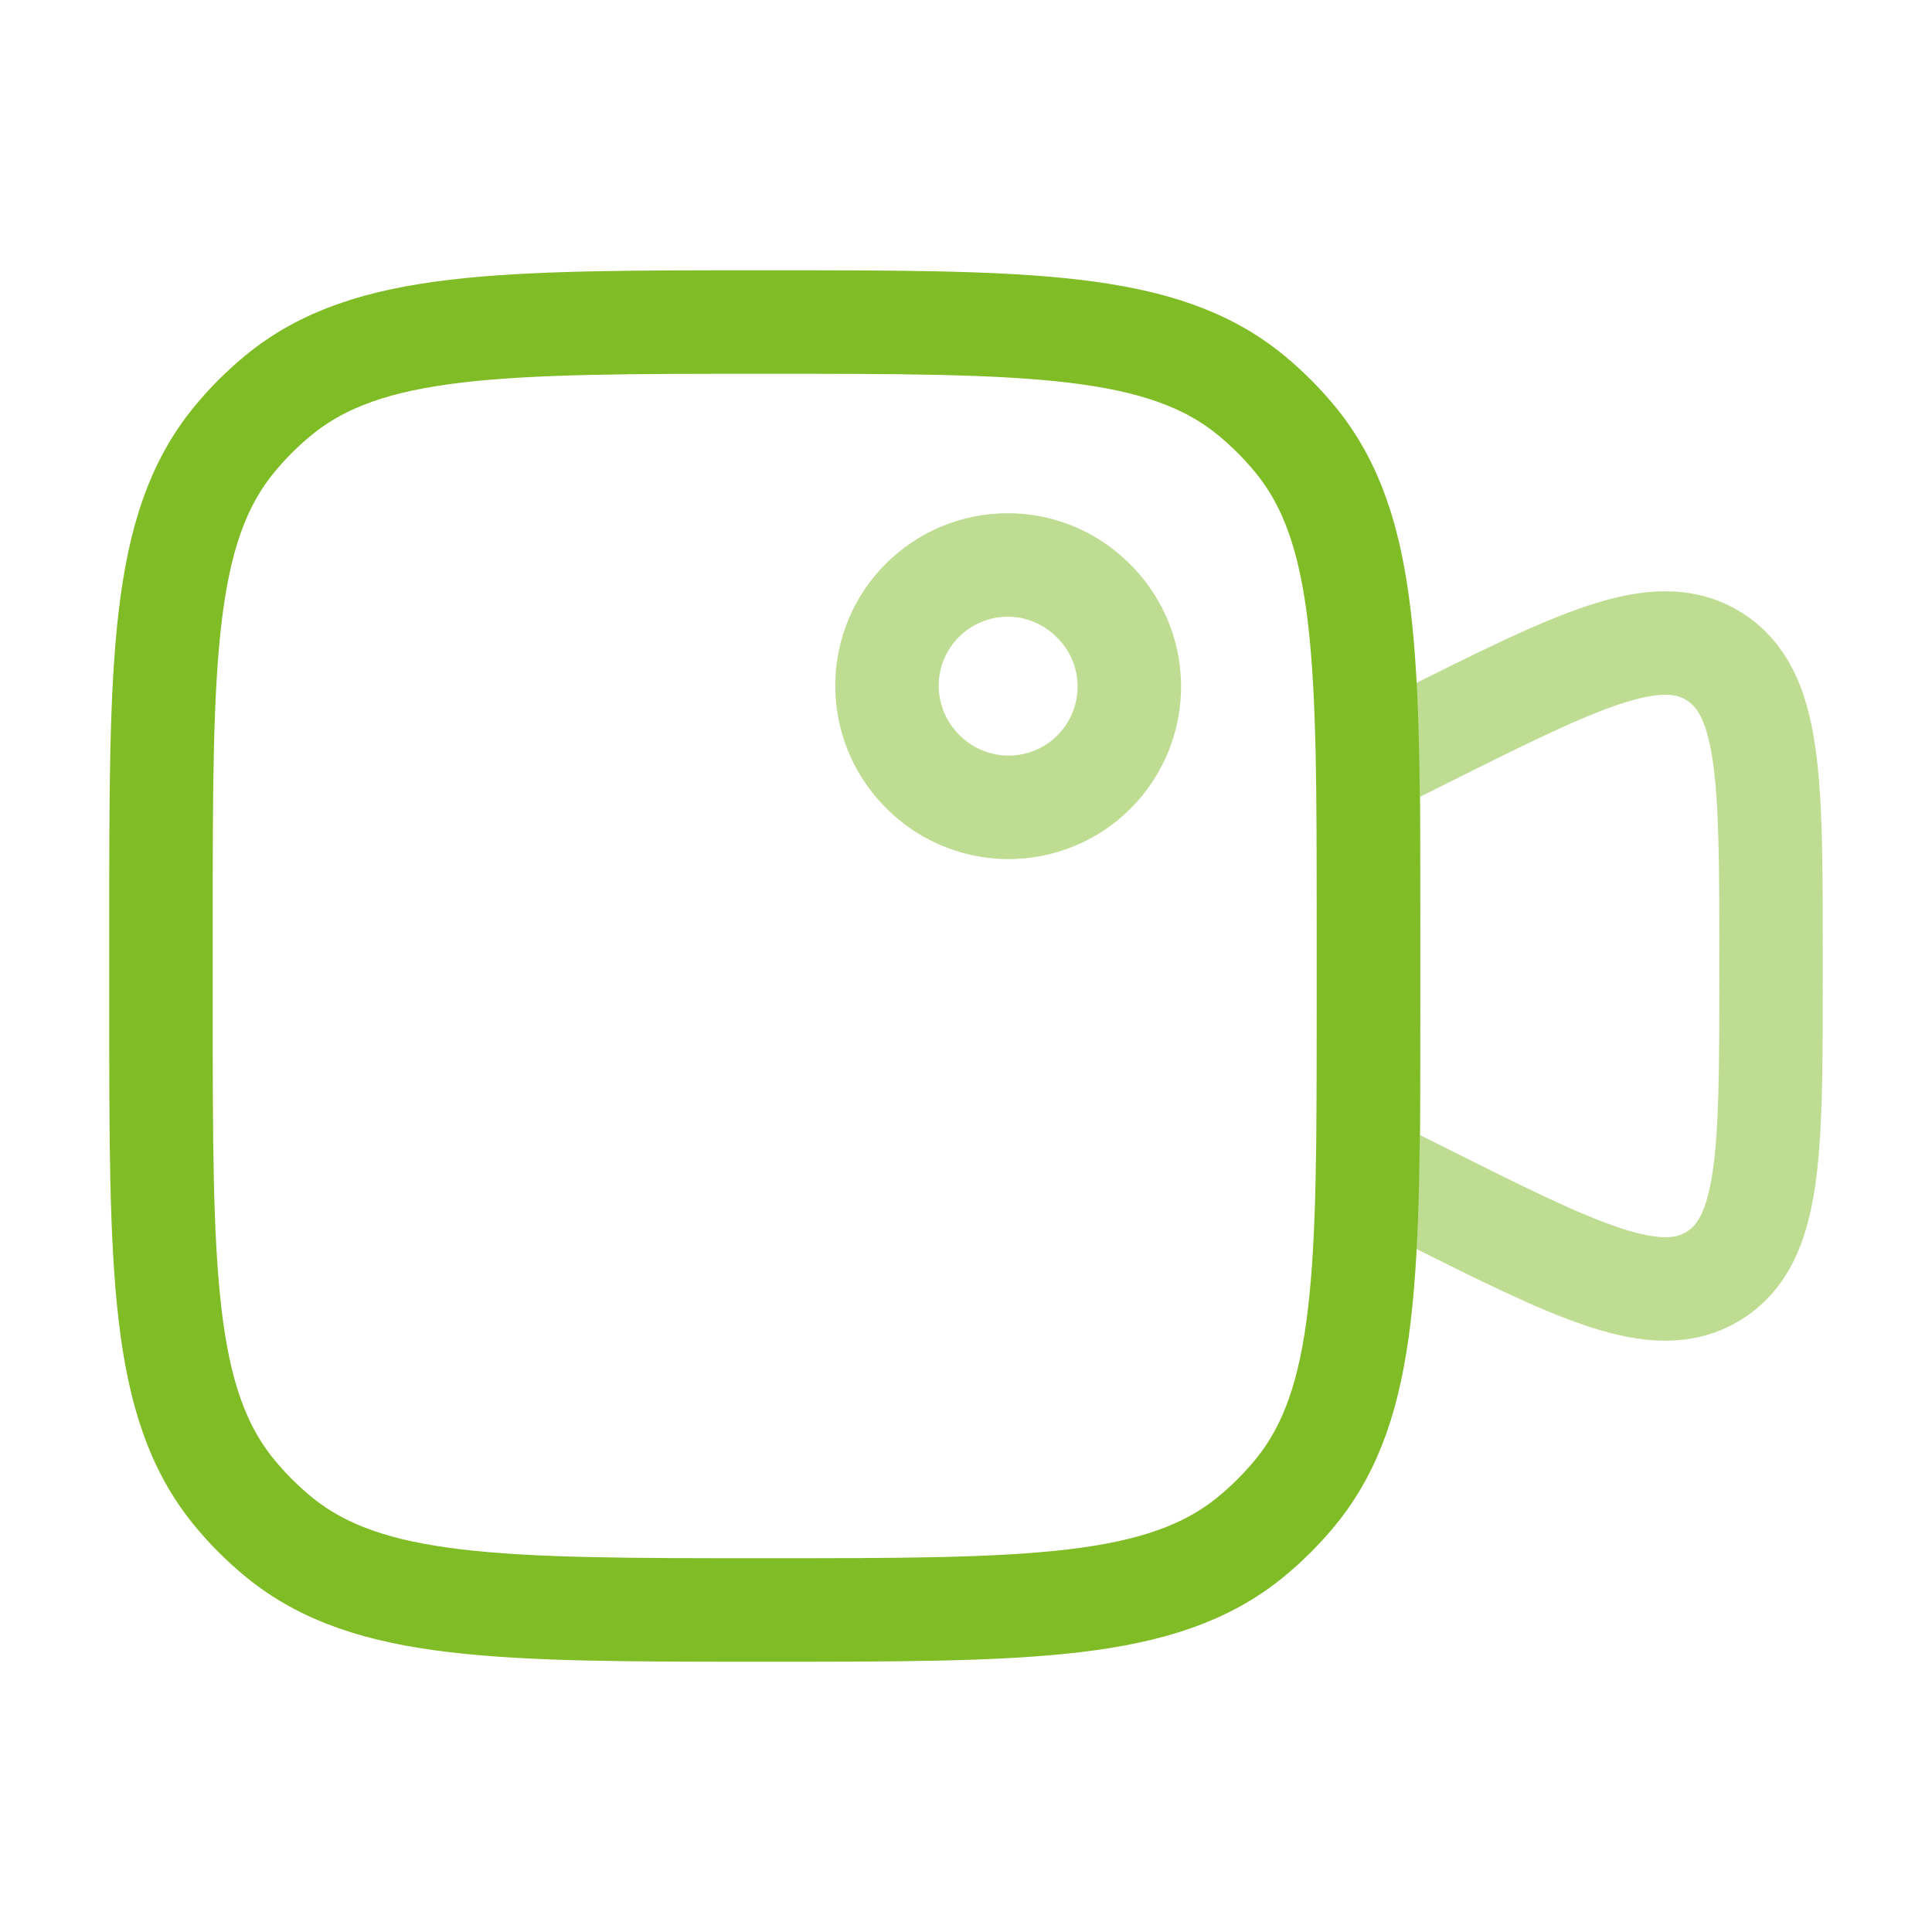<?xml version="1.0" encoding="UTF-8"?> <svg xmlns="http://www.w3.org/2000/svg" width="28" height="28" viewBox="0 0 28 28" fill="none"> <path opacity="0.5" d="M19.833 11.083L20.601 10.699C22.871 9.564 24.008 8.996 24.836 9.509C25.667 10.023 25.667 11.292 25.667 13.829V14.17C25.667 16.709 25.667 17.977 24.837 18.49C24.006 19.004 22.871 18.436 20.602 17.3L19.833 16.916V11.083ZM15.82 8.68C15.99 8.841 16.126 9.034 16.22 9.248C16.314 9.462 16.364 9.693 16.367 9.927C16.37 10.161 16.326 10.393 16.238 10.61C16.15 10.826 16.02 11.023 15.854 11.189C15.689 11.354 15.492 11.485 15.275 11.572C15.059 11.66 14.826 11.704 14.592 11.701C14.359 11.697 14.128 11.647 13.914 11.553C13.699 11.459 13.506 11.323 13.345 11.153C13.027 10.823 12.851 10.381 12.855 9.922C12.859 9.463 13.043 9.024 13.368 8.7C13.693 8.376 14.132 8.192 14.591 8.188C15.049 8.184 15.49 8.361 15.82 8.68Z" stroke="#80BC26" stroke-width="1.5"></path> <path d="M2.333 13.416C2.333 9.582 2.333 7.664 3.393 6.372C3.586 6.136 3.803 5.92 4.039 5.726C5.332 4.667 7.247 4.667 11.083 4.667C14.918 4.667 16.836 4.667 18.128 5.726C18.364 5.92 18.58 6.136 18.774 6.372C19.833 7.665 19.833 9.581 19.833 13.416V14.583C19.833 18.418 19.833 20.336 18.774 21.628C18.58 21.864 18.364 22.08 18.128 22.274C16.835 23.333 14.919 23.333 11.083 23.333C7.249 23.333 5.331 23.333 4.039 22.274C3.803 22.08 3.586 21.864 3.393 21.628C2.333 20.335 2.333 18.419 2.333 14.583V13.416Z" stroke="#80BC26" stroke-width="1.5"></path> </svg> 